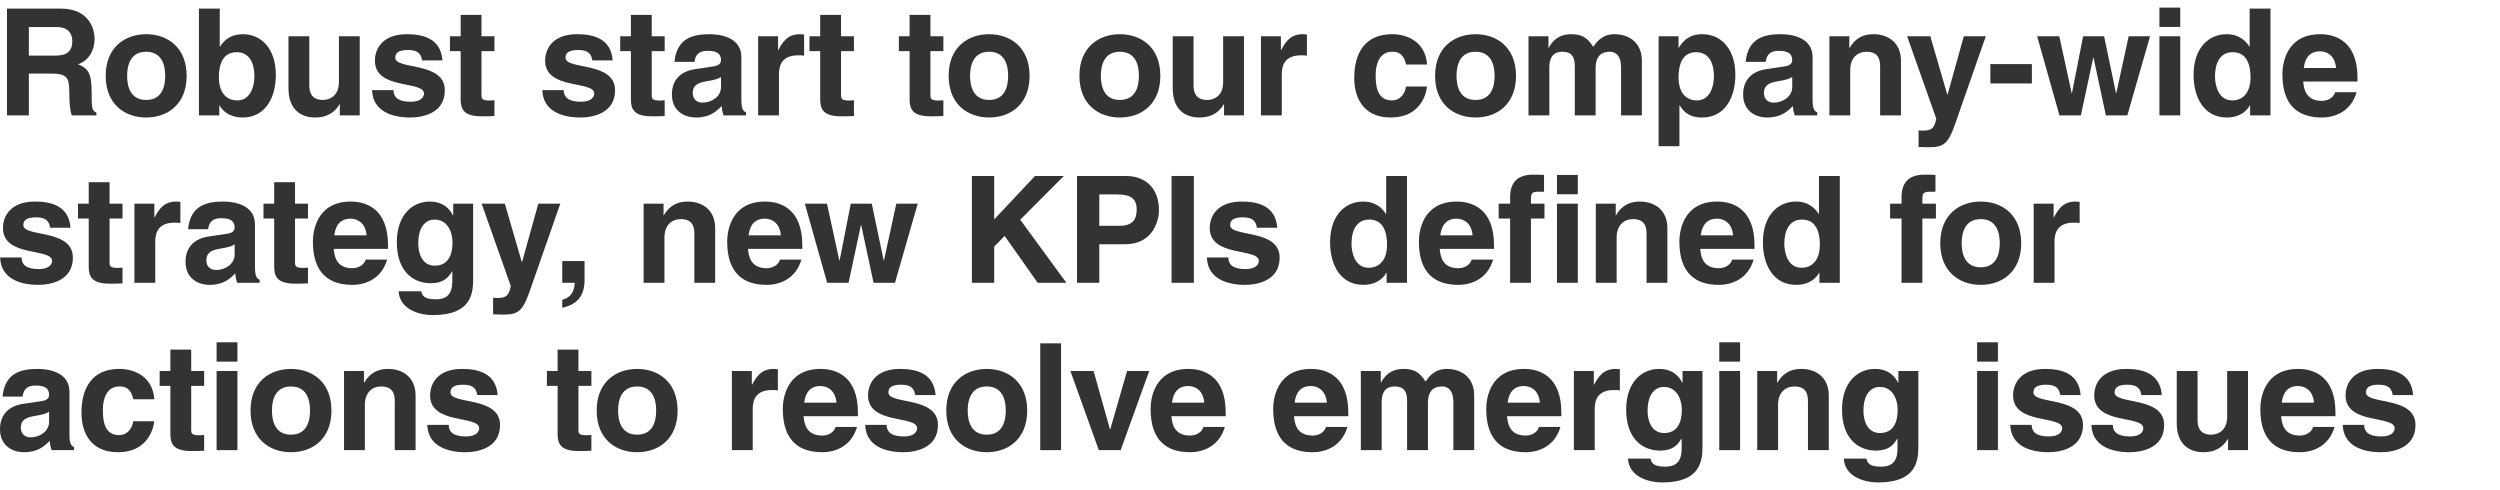 <?xml version="1.0" encoding="UTF-8"?><svg id="visual" xmlns="http://www.w3.org/2000/svg" width="500" height="98" viewBox="0 0 500 98"><rect x="483" width="17" height="98" fill="none"/><path d="M1.398,1.723h10.799c5.683,0,6.724,4.195,6.724,6.039,0,2.35-1.189,4.374-3.302,5.088,1.756.773,2.707,1.428,2.707,5.415,0,3.124,0,3.898.953,4.255v.565h-4.939c-.298-1.011-.476-2.112-.476-4.314,0-2.916-.179-4.046-3.481-4.046h-4.612v8.36H1.398V1.723ZM11.007,11.124c2.321,0,3.452-.803,3.452-2.916,0-1.13-.506-2.797-3.124-2.797h-5.564v5.712h5.236Z" fill="#333"/><path d="M29.234,23.501c-4.255,0-8.093-2.618-8.093-8.33s3.838-8.33,8.093-8.33,8.093,2.618,8.093,8.33-3.839,8.33-8.093,8.33ZM29.234,10.351c-3.213,0-3.808,2.797-3.808,4.82s.595,4.82,3.808,4.82,3.808-2.797,3.808-4.82-.595-4.82-3.808-4.82Z" fill="#333"/><path d="M43.95,9.31h.059c.655-1.011,1.904-2.469,4.582-2.469,3.481,0,6.576,2.677,6.576,8.152,0,4.344-1.964,8.509-6.665,8.509-1.725,0-3.571-.625-4.582-2.41h-.059v1.993h-4.076V1.723h4.166v7.587ZM47.342,10.44c-2.857,0-3.571,2.559-3.571,5.087,0,2.35,1.041,4.552,3.689,4.552,2.677,0,3.421-2.916,3.421-4.79,0-2.499-.893-4.849-3.54-4.849Z" fill="#333"/><path d="M71.947,23.085h-3.987v-2.232h-.06c-.952,1.696-2.618,2.648-4.82,2.648-3.124,0-5.384-1.785-5.384-5.831V7.257h4.165v9.818c0,2.44,1.428,2.916,2.707,2.916,1.369,0,3.213-.773,3.213-3.6V7.257h4.166v15.828Z" fill="#333"/><path d="M84.413,12.077c-.179-1.011-.536-2.082-2.797-2.082s-2.559.863-2.559,1.547c0,2.499,9.907.684,9.907,6.516,0,4.612-4.462,5.444-6.932,5.444-3.6,0-7.498-1.25-7.616-5.474h4.284c0,1.339.833,2.32,3.451,2.32,2.142,0,2.648-1.041,2.648-1.636,0-2.648-9.818-.655-9.818-6.575,0-2.321,1.457-5.296,6.396-5.296,3.094,0,6.784.773,7.111,5.236h-4.075Z" fill="#333"/><path d="M96.297,7.257h2.589v2.975h-2.589v8.598c0,.923.029,1.28,1.725,1.28.268,0,.566-.03.863-.06v3.154c-.655.03-1.309.06-1.964.06h-.535c-3.6,0-4.255-1.369-4.255-3.422v-9.609h-2.142v-2.975h2.142V2.973h4.166v4.284Z" fill="#333"/><path d="M118.462,12.077c-.179-1.011-.536-2.082-2.797-2.082s-2.559.863-2.559,1.547c0,2.499,9.907.684,9.907,6.516,0,4.612-4.462,5.444-6.932,5.444-3.6,0-7.498-1.25-7.616-5.474h4.284c0,1.339.833,2.32,3.451,2.32,2.142,0,2.648-1.041,2.648-1.636,0-2.648-9.818-.655-9.818-6.575,0-2.321,1.457-5.296,6.396-5.296,3.094,0,6.784.773,7.111,5.236h-4.075Z" fill="#333"/><path d="M130.345,7.257h2.589v2.975h-2.589v8.598c0,.923.029,1.28,1.725,1.28.268,0,.566-.03.863-.06v3.154c-.655.03-1.309.06-1.964.06h-.535c-3.6,0-4.255-1.369-4.255-3.422v-9.609h-2.142v-2.975h2.142V2.973h4.166v4.284Z" fill="#333"/><path d="M148.276,19.991c0,1.875.416,2.291.922,2.47v.625h-4.492c-.239-.744-.298-.982-.387-1.874-.953.982-2.291,2.291-5.117,2.291-2.38,0-4.82-1.338-4.82-4.612,0-3.094,1.963-4.671,4.612-5.058l3.748-.565c.655-.089,1.458-.357,1.458-1.25,0-1.755-1.666-1.845-2.738-1.845-2.083,0-2.439,1.28-2.558,2.202h-4.016c.475-4.85,3.838-5.534,7.08-5.534,2.232,0,6.307.684,6.307,4.582v8.569ZM144.201,15.379c-.417.327-1.101.595-2.827.863-1.547.268-2.826.655-2.826,2.38,0,1.458,1.13,1.904,1.934,1.904,1.845,0,3.72-1.19,3.72-3.124v-2.023Z" fill="#333"/><path d="M151.627,7.257h3.987v2.737h.059c.863-1.607,1.815-3.154,4.344-3.154.267,0,.535.029.803.059v4.225c-.357-.059-.803-.059-1.19-.059-3.243,0-3.838,2.023-3.838,3.779v8.241h-4.166V7.257Z" fill="#333"/><path d="M168.202,7.257h2.589v2.975h-2.589v8.598c0,.923.029,1.28,1.725,1.28.268,0,.566-.03.863-.06v3.154c-.655.03-1.309.06-1.964.06h-.535c-3.6,0-4.255-1.369-4.255-3.422v-9.609h-2.142v-2.975h2.142V2.973h4.166v4.284Z" fill="#333"/><path d="M186.084,7.257h2.589v2.975h-2.589v8.598c0,.923.029,1.28,1.725,1.28.268,0,.566-.03.863-.06v3.154c-.655.03-1.309.06-1.964.06h-.535c-3.6,0-4.255-1.369-4.255-3.422v-9.609h-2.142v-2.975h2.142V2.973h4.166v4.284Z" fill="#333"/><path d="M197.823,23.501c-4.255,0-8.093-2.618-8.093-8.33s3.838-8.33,8.093-8.33,8.093,2.618,8.093,8.33-3.839,8.33-8.093,8.33ZM197.823,10.351c-3.213,0-3.808,2.797-3.808,4.82s.595,4.82,3.808,4.82,3.808-2.797,3.808-4.82-.595-4.82-3.808-4.82Z" fill="#333"/><path d="M223.976,23.501c-4.255,0-8.093-2.618-8.093-8.33s3.838-8.33,8.093-8.33,8.093,2.618,8.093,8.33-3.839,8.33-8.093,8.33ZM223.976,10.351c-3.213,0-3.808,2.797-3.808,4.82s.595,4.82,3.808,4.82,3.808-2.797,3.808-4.82-.595-4.82-3.808-4.82Z" fill="#333"/><path d="M248.796,23.085h-3.987v-2.232h-.06c-.952,1.696-2.618,2.648-4.82,2.648-3.124,0-5.384-1.785-5.384-5.831V7.257h4.165v9.818c0,2.44,1.428,2.916,2.707,2.916,1.369,0,3.213-.773,3.213-3.6V7.257h4.166v15.828Z" fill="#333"/><path d="M252.193,7.257h3.987v2.737h.059c.863-1.607,1.815-3.154,4.344-3.154.267,0,.535.029.803.059v4.225c-.357-.059-.803-.059-1.19-.059-3.244,0-3.838,2.023-3.838,3.779v8.241h-4.166V7.257Z" fill="#333"/><path d="M285.396,17.313c-.148,1.636-1.428,6.188-7.23,6.188-5.95,0-7.319-4.552-7.319-7.884,0-5.117,2.231-8.777,7.587-8.777,2.499,0,6.605,1.13,6.992,6.069h-4.226c-.178-1.011-.773-2.559-2.558-2.559h-.208c-2.618,0-3.302,2.618-3.302,4.582,0,1.726.059,5.147,3.213,5.147,2.112,0,2.826-2.023,2.826-2.767h4.225Z" fill="#333"/><path d="M295.111,23.501c-4.255,0-8.093-2.618-8.093-8.33s3.838-8.33,8.093-8.33,8.093,2.618,8.093,8.33-3.839,8.33-8.093,8.33ZM295.111,10.351c-3.213,0-3.808,2.797-3.808,4.82s.595,4.82,3.808,4.82,3.808-2.797,3.808-4.82-.595-4.82-3.808-4.82Z" fill="#333"/><path d="M328.374,23.085h-4.165v-9.61c0-2.35-1.042-3.124-2.262-3.124-2.083,0-2.826,1.368-2.826,3.243v9.491h-4.166v-9.521c0-1.339,0-3.213-2.499-3.213-1.963,0-2.588,1.368-2.588,3.094v9.639h-4.166V7.257h3.987v2.32h.059c.536-1.041,1.696-2.737,4.493-2.737,2.291,0,3.332.833,4.403,2.529.535-.773,1.696-2.529,4.225-2.529,3.094,0,5.504,1.815,5.504,5.296v10.948Z" fill="#333"/><path d="M335.708,9.548h.06c.773-1.25,1.934-2.707,4.73-2.707,3.481,0,6.576,2.677,6.576,8.152,0,4.344-1.964,8.509-6.665,8.509-2.916,0-3.957-1.577-4.462-2.439h-.06v8.182h-4.166V7.257h3.987v2.291ZM339.368,20.08c2.677,0,3.421-2.916,3.421-4.79,0-2.499-.893-4.849-3.54-4.849-2.857,0-3.541,2.559-3.541,5.087,0,2.35,1.011,4.552,3.66,4.552Z" fill="#333"/><path d="M362.518,19.991c0,1.875.416,2.291.922,2.47v.625h-4.492c-.239-.744-.298-.982-.387-1.874-.953.982-2.291,2.291-5.117,2.291-2.38,0-4.82-1.338-4.82-4.612,0-3.094,1.963-4.671,4.612-5.058l3.748-.565c.655-.089,1.458-.357,1.458-1.25,0-1.755-1.666-1.845-2.738-1.845-2.083,0-2.439,1.28-2.558,2.202h-4.016c.475-4.85,3.838-5.534,7.08-5.534,2.232,0,6.307.684,6.307,4.582v8.569ZM358.443,15.379c-.417.327-1.101.595-2.827.863-1.547.268-2.826.655-2.826,2.38,0,1.458,1.13,1.904,1.934,1.904,1.845,0,3.72-1.19,3.72-3.124v-2.023Z" fill="#333"/><path d="M380.191,23.085h-4.165v-9.61c0-1.16-.06-3.124-2.707-3.124-1.845,0-3.273,1.25-3.273,3.659v9.074h-4.166V7.257h3.987v2.32h.06c.565-.952,1.755-2.737,4.76-2.737,3.094,0,5.504,1.815,5.504,5.296v10.948Z" fill="#333"/><path d="M391.718,22.817c-1.964,5.861-2.499,6.634-6.129,6.634-.566,0-1.28-.03-1.875-.059v-3.332c.179.03.446.06.803.06,1.517,0,2.35-.209,2.737-2.38l-5.831-16.483h4.641l3.392,11.663h.06l3.243-11.663h4.403l-5.444,15.56Z" fill="#333"/><path d="M406.374,16.688h-8.301v-3.868h8.301v3.868Z" fill="#333"/><path d="M425.46,23.085h-4.284l-2.47-11.543h-.059l-2.47,11.543h-4.284l-4.462-15.828h4.433l2.47,11.365h.059l2.232-11.365h4.195l2.379,11.365h.06l2.47-11.365h4.284l-4.552,15.828Z" fill="#333"/><path d="M436.049,5.383h-4.166V1.515h4.166v3.868ZM436.049,7.257v15.828h-4.166V7.257h4.166Z" fill="#333"/><path d="M454.097,23.085h-4.076v-1.993h-.06c-1.011,1.785-2.856,2.41-4.581,2.41-4.701,0-6.665-4.165-6.665-8.509,0-5.474,3.094-8.152,6.576-8.152,2.677,0,3.927,1.458,4.581,2.469h.06V1.723h4.166v21.362ZM446.421,20.08c2.647,0,3.689-2.202,3.689-4.552,0-2.529-.714-5.087-3.571-5.087-2.647,0-3.54,2.35-3.54,4.849,0,1.875.743,4.79,3.421,4.79Z" fill="#333"/><path d="M471.32,18.443c-1.101,3.808-4.254,5.058-6.961,5.058-4.463,0-7.885-2.142-7.885-8.657,0-1.904.654-8.003,7.587-8.003,3.124,0,7.438,1.488,7.438,8.717v.744h-10.86c.12,1.19.357,3.868,3.72,3.868,1.16,0,2.35-.595,2.677-1.726h4.284ZM467.215,13.594c-.238-2.559-1.875-3.332-3.213-3.332-1.964,0-3.005,1.25-3.243,3.332h6.456Z" fill="#333"/><path d="M10.026,45.548c-.179-1.011-.536-2.082-2.797-2.082s-2.559.863-2.559,1.547c0,2.499,9.907.684,9.907,6.516,0,4.612-4.462,5.444-6.932,5.444-3.6,0-7.498-1.25-7.616-5.474h4.284c0,1.339.833,2.32,3.451,2.32,2.142,0,2.648-1.041,2.648-1.636,0-2.648-9.818-.655-9.818-6.575,0-2.321,1.457-5.296,6.396-5.296,3.094,0,6.784.773,7.111,5.236h-4.075Z" fill="#333"/><path d="M21.91,40.729h2.589v2.975h-2.589v8.598c0,.923.029,1.28,1.725,1.28.268,0,.566-.03.863-.06v3.154c-.655.03-1.309.06-1.964.06h-.535c-3.6,0-4.255-1.369-4.255-3.422v-9.609h-2.142v-2.975h2.142v-4.284h4.166v4.284Z" fill="#333"/><path d="M26.884,40.729h3.987v2.737h.059c.863-1.607,1.815-3.154,4.344-3.154.267,0,.535.029.803.059v4.225c-.357-.059-.803-.059-1.19-.059-3.243,0-3.838,2.023-3.838,3.779v8.241h-4.166v-15.828Z" fill="#333"/><path d="M51.001,53.462c0,1.875.416,2.291.922,2.47v.625h-4.492c-.239-.744-.298-.982-.387-1.874-.953.982-2.291,2.291-5.117,2.291-2.38,0-4.82-1.338-4.82-4.612,0-3.094,1.963-4.671,4.612-5.058l3.748-.565c.655-.089,1.458-.357,1.458-1.25,0-1.755-1.666-1.845-2.738-1.845-2.083,0-2.439,1.28-2.558,2.202h-4.016c.475-4.85,3.838-5.534,7.08-5.534,2.232,0,6.307.684,6.307,4.582v8.569ZM46.925,48.851c-.417.327-1.101.595-2.827.863-1.547.268-2.826.655-2.826,2.38,0,1.458,1.13,1.904,1.934,1.904,1.845,0,3.72-1.19,3.72-3.124v-2.023Z" fill="#333"/><path d="M59.005,40.729h2.589v2.975h-2.589v8.598c0,.923.029,1.28,1.725,1.28.268,0,.566-.03.863-.06v3.154c-.655.03-1.309.06-1.964.06h-.535c-3.6,0-4.255-1.369-4.255-3.422v-9.609h-2.142v-2.975h2.142v-4.284h4.166v4.284Z" fill="#333"/><path d="M77.424,51.915c-1.101,3.808-4.254,5.058-6.962,5.058-4.462,0-7.884-2.142-7.884-8.657,0-1.904.654-8.003,7.587-8.003,3.124,0,7.438,1.488,7.438,8.717v.744h-10.86c.12,1.19.357,3.868,3.719,3.868,1.161,0,2.351-.595,2.678-1.726h4.284ZM73.319,47.066c-.238-2.559-1.875-3.332-3.213-3.332-1.964,0-3.005,1.25-3.243,3.332h6.456Z" fill="#333"/><path d="M94.63,40.729v14.995c0,2.737-.208,7.289-8.003,7.289-3.272,0-6.724-1.398-6.903-4.76h4.523c.178.803.506,1.607,2.916,1.607,2.231,0,3.302-1.071,3.302-3.63v-1.904l-.06-.059c-.684,1.22-1.725,2.38-4.225,2.38-3.808,0-6.813-2.648-6.813-8.182,0-5.474,3.094-8.152,6.575-8.152,2.946,0,4.136,1.725,4.642,2.767h.059v-2.35h3.987ZM86.955,53.135c2.826,0,3.54-2.41,3.54-4.582,0-2.559-1.25-4.641-3.571-4.641-1.547,0-3.272,1.13-3.272,4.82,0,2.023.833,4.403,3.302,4.403Z" fill="#333"/><path d="M106.62,56.289c-1.964,5.861-2.499,6.634-6.129,6.634-.566,0-1.28-.03-1.875-.059v-3.332c.179.03.446.06.803.06,1.517,0,2.35-.209,2.737-2.38l-5.831-16.483h4.641l3.392,11.663h.06l3.243-11.663h4.403l-5.444,15.56Z" fill="#333"/><path d="M116.913,55.961c0,3.659-1.904,4.998-4.434,5.594h-.029v-1.577c1.13-.386,2.35-.922,2.499-3.421h-2.499v-4.344h4.463v3.749Z" fill="#333"/><path d="M143.034,56.557h-4.165v-9.61c0-1.16-.06-3.124-2.707-3.124-1.845,0-3.273,1.25-3.273,3.659v9.074h-4.166v-15.828h3.987v2.32h.06c.565-.952,1.755-2.737,4.76-2.737,3.094,0,5.504,1.815,5.504,5.296v10.948Z" fill="#333"/><path d="M160.282,51.915c-1.101,3.808-4.254,5.058-6.962,5.058-4.462,0-7.884-2.142-7.884-8.657,0-1.904.654-8.003,7.587-8.003,3.124,0,7.438,1.488,7.438,8.717v.744h-10.86c.12,1.19.357,3.868,3.719,3.868,1.161,0,2.351-.595,2.678-1.726h4.284ZM156.177,47.066c-.238-2.559-1.875-3.332-3.213-3.332-1.964,0-3.005,1.25-3.243,3.332h6.456Z" fill="#333"/><path d="M178.996,56.557h-4.284l-2.47-11.543h-.059l-2.47,11.543h-4.284l-4.463-15.828h4.433l2.47,11.365h.059l2.232-11.365h4.195l2.379,11.365h.06l2.47-11.365h4.284l-4.552,15.828Z" fill="#333"/><path d="M198.842,56.557h-4.462v-21.362h4.462v8.687l8.153-8.687h5.771l-8.717,8.747,9.223,12.615h-5.742l-6.605-9.372-2.083,2.142v7.23Z" fill="#333"/><path d="M219.862,56.557h-4.462v-21.362h9.758c4.135,0,6.634,2.648,6.634,6.843,0,1.934-1.071,6.813-6.813,6.813h-5.117v7.706ZM223.997,45.162c3.333,0,3.333-2.38,3.333-3.332,0-2.082-1.161-2.946-3.928-2.946h-3.54v6.278h4.135Z" fill="#333"/><path d="M238.773,56.557h-4.463v-21.362h4.463v21.362Z" fill="#333"/><path d="M251.379,45.548c-.179-1.011-.536-2.082-2.797-2.082s-2.559.863-2.559,1.547c0,2.499,9.907.684,9.907,6.516,0,4.612-4.462,5.444-6.932,5.444-3.6,0-7.498-1.25-7.616-5.474h4.284c0,1.339.833,2.32,3.451,2.32,2.142,0,2.648-1.041,2.648-1.636,0-2.648-9.818-.655-9.818-6.575,0-2.321,1.457-5.296,6.396-5.296,3.094,0,6.784.773,7.111,5.236h-4.075Z" fill="#333"/><path d="M281.399,56.557h-4.076v-1.993h-.06c-1.011,1.785-2.856,2.41-4.581,2.41-4.701,0-6.665-4.165-6.665-8.509,0-5.474,3.094-8.152,6.576-8.152,2.677,0,3.927,1.458,4.581,2.469h.06v-7.587h4.166v21.362ZM273.723,53.552c2.647,0,3.689-2.202,3.689-4.552,0-2.529-.714-5.087-3.571-5.087-2.647,0-3.54,2.35-3.54,4.849,0,1.875.743,4.79,3.421,4.79Z" fill="#333"/><path d="M298.623,51.915c-1.101,3.808-4.254,5.058-6.961,5.058-4.463,0-7.885-2.142-7.885-8.657,0-1.904.654-8.003,7.587-8.003,3.124,0,7.438,1.488,7.438,8.717v.744h-10.86c.12,1.19.357,3.868,3.72,3.868,1.16,0,2.35-.595,2.677-1.726h4.284ZM294.517,47.066c-.238-2.559-1.875-3.332-3.213-3.332-1.964,0-3.005,1.25-3.243,3.332h6.456Z" fill="#333"/><path d="M306.189,56.557h-4.165v-12.853h-2.291v-2.975h2.291v-1.279c0-3.273,1.785-4.523,4.641-4.523,1.22,0,1.785.03,2.143.06v3.362h-1.161c-1.428,0-1.458.446-1.458,1.755v.625h2.707v2.975h-2.707v12.853ZM315.561,38.854h-4.166v-3.868h4.166v3.868ZM315.561,40.729v15.828h-4.166v-15.828h4.166Z" fill="#333"/><path d="M333.475,56.557h-4.165v-9.61c0-1.16-.06-3.124-2.707-3.124-1.845,0-3.273,1.25-3.273,3.659v9.074h-4.166v-15.828h3.987v2.32h.06c.565-.952,1.755-2.737,4.76-2.737,3.094,0,5.504,1.815,5.504,5.296v10.948Z" fill="#333"/><path d="M350.723,51.915c-1.101,3.808-4.254,5.058-6.962,5.058-4.462,0-7.884-2.142-7.884-8.657,0-1.904.654-8.003,7.587-8.003,3.124,0,7.438,1.488,7.438,8.717v.744h-10.86c.12,1.19.357,3.868,3.719,3.868,1.161,0,2.351-.595,2.678-1.726h4.284ZM346.617,47.066c-.238-2.559-1.875-3.332-3.213-3.332-1.964,0-3.005,1.25-3.243,3.332h6.456Z" fill="#333"/><path d="M367.961,56.557h-4.076v-1.993h-.06c-1.011,1.785-2.856,2.41-4.581,2.41-4.701,0-6.665-4.165-6.665-8.509,0-5.474,3.094-8.152,6.576-8.152,2.677,0,3.927,1.458,4.581,2.469h.06v-7.587h4.166v21.362ZM360.285,53.552c2.647,0,3.689-2.202,3.689-4.552,0-2.529-.714-5.087-3.571-5.087-2.647,0-3.54,2.35-3.54,4.849,0,1.875.743,4.79,3.421,4.79Z" fill="#333"/><path d="M384.474,56.557h-4.165v-12.853h-2.291v-2.975h2.291v-1.279c0-3.273,1.785-4.523,4.641-4.523,1.22,0,1.785.03,2.143.06v3.362h-1.161c-1.428,0-1.458.446-1.458,1.755v.625h2.707v2.975h-2.707v12.853Z" fill="#333"/><path d="M396.146,56.973c-4.255,0-8.093-2.618-8.093-8.33s3.838-8.33,8.093-8.33,8.093,2.618,8.093,8.33-3.839,8.33-8.093,8.33ZM396.146,43.823c-3.213,0-3.808,2.797-3.808,4.82s.595,4.82,3.808,4.82,3.808-2.797,3.808-4.82-.595-4.82-3.808-4.82Z" fill="#333"/><path d="M406.738,40.729h3.987v2.737h.059c.863-1.607,1.815-3.154,4.344-3.154.267,0,.535.029.803.059v4.225c-.357-.059-.803-.059-1.19-.059-3.244,0-3.838,2.023-3.838,3.779v8.241h-4.166v-15.828Z" fill="#333"/><path d="M13.893,86.934c0,1.875.416,2.291.922,2.47v.625h-4.492c-.239-.744-.298-.982-.387-1.874-.953.982-2.291,2.291-5.117,2.291-2.38,0-4.82-1.338-4.82-4.612,0-3.094,1.963-4.671,4.612-5.058l3.748-.565c.655-.089,1.458-.357,1.458-1.25,0-1.755-1.666-1.845-2.738-1.845-2.083,0-2.439,1.28-2.558,2.202H.506c.475-4.85,3.838-5.534,7.08-5.534,2.232,0,6.307.684,6.307,4.582v8.569ZM9.818,82.323c-.417.327-1.101.595-2.827.863-1.547.268-2.826.655-2.826,2.38,0,1.458,1.13,1.904,1.934,1.904,1.845,0,3.72-1.19,3.72-3.124v-2.023Z" fill="#333"/><path d="M30.841,84.257c-.148,1.636-1.428,6.188-7.23,6.188-5.95,0-7.319-4.552-7.319-7.884,0-5.117,2.231-8.777,7.587-8.777,2.499,0,6.605,1.13,6.992,6.069h-4.226c-.178-1.011-.773-2.559-2.558-2.559h-.208c-2.618,0-3.302,2.618-3.302,4.582,0,1.726.059,5.147,3.213,5.147,2.112,0,2.826-2.023,2.826-2.767h4.225Z" fill="#333"/><path d="M38.24,74.201h2.589v2.975h-2.589v8.598c0,.922.029,1.28,1.725,1.28.268,0,.566-.03.863-.06v3.154c-.655.03-1.309.06-1.964.06h-.535c-3.6,0-4.255-1.369-4.255-3.422v-9.61h-2.142v-2.975h2.142v-4.284h4.166v4.284Z" fill="#333"/><path d="M47.485,72.327h-4.166v-3.868h4.166v3.868ZM47.485,74.201v15.828h-4.166v-15.828h4.166Z" fill="#333"/><path d="M58.199,90.445c-4.255,0-8.093-2.618-8.093-8.33s3.838-8.33,8.093-8.33,8.093,2.618,8.093,8.33-3.839,8.33-8.093,8.33ZM58.199,77.295c-3.213,0-3.808,2.797-3.808,4.82s.595,4.82,3.808,4.82,3.808-2.797,3.808-4.82-.595-4.82-3.808-4.82Z" fill="#333"/><path d="M83.116,90.029h-4.165v-9.61c0-1.16-.06-3.124-2.707-3.124-1.845,0-3.273,1.25-3.273,3.659v9.074h-4.166v-15.828h3.987v2.32h.06c.565-.952,1.755-2.737,4.76-2.737,3.094,0,5.504,1.815,5.504,5.295v10.949Z" fill="#333"/><path d="M95.455,79.02c-.179-1.011-.536-2.082-2.797-2.082s-2.559.863-2.559,1.547c0,2.499,9.907.684,9.907,6.516,0,4.612-4.462,5.444-6.932,5.444-3.6,0-7.498-1.25-7.616-5.474h4.284c0,1.339.833,2.32,3.451,2.32,2.142,0,2.648-1.041,2.648-1.636,0-2.648-9.818-.655-9.818-6.576,0-2.32,1.457-5.295,6.396-5.295,3.094,0,6.784.773,7.111,5.236h-4.075Z" fill="#333"/><path d="M115.686,74.201h2.589v2.975h-2.589v8.598c0,.922.029,1.28,1.725,1.28.268,0,.566-.03.863-.06v3.154c-.655.03-1.309.06-1.964.06h-.535c-3.6,0-4.255-1.369-4.255-3.422v-9.61h-2.142v-2.975h2.142v-4.284h4.166v4.284Z" fill="#333"/><path d="M127.427,90.445c-4.255,0-8.093-2.618-8.093-8.33s3.838-8.33,8.093-8.33,8.093,2.618,8.093,8.33-3.839,8.33-8.093,8.33ZM127.427,77.295c-3.213,0-3.808,2.797-3.808,4.82s.595,4.82,3.808,4.82,3.808-2.797,3.808-4.82-.595-4.82-3.808-4.82Z" fill="#333"/><path d="M146.379,74.201h3.987v2.737h.059c.863-1.607,1.815-3.154,4.344-3.154.267,0,.535.029.803.059v4.225c-.357-.059-.803-.059-1.19-.059-3.243,0-3.838,2.023-3.838,3.779v8.241h-4.166v-15.828Z" fill="#333"/><path d="M171.404,85.387c-1.101,3.808-4.254,5.058-6.961,5.058-4.463,0-7.885-2.142-7.885-8.657,0-1.904.654-8.003,7.587-8.003,3.124,0,7.438,1.487,7.438,8.717v.744h-10.86c.12,1.19.357,3.868,3.72,3.868,1.16,0,2.35-.595,2.677-1.726h4.284ZM167.298,80.538c-.238-2.559-1.875-3.332-3.213-3.332-1.964,0-3.005,1.25-3.243,3.332h6.456Z" fill="#333"/><path d="M183.04,79.02c-.179-1.011-.536-2.082-2.797-2.082s-2.559.863-2.559,1.547c0,2.499,9.907.684,9.907,6.516,0,4.612-4.462,5.444-6.932,5.444-3.6,0-7.498-1.25-7.616-5.474h4.284c0,1.339.833,2.32,3.451,2.32,2.142,0,2.648-1.041,2.648-1.636,0-2.648-9.818-.655-9.818-6.576,0-2.32,1.457-5.295,6.396-5.295,3.094,0,6.784.773,7.111,5.236h-4.075Z" fill="#333"/><path d="M197.348,90.445c-4.255,0-8.093-2.618-8.093-8.33s3.838-8.33,8.093-8.33,8.093,2.618,8.093,8.33-3.839,8.33-8.093,8.33ZM197.348,77.295c-3.213,0-3.808,2.797-3.808,4.82s.595,4.82,3.808,4.82,3.808-2.797,3.808-4.82-.595-4.82-3.808-4.82Z" fill="#333"/><path d="M212.21,90.029h-4.166v-21.362h4.166v21.362Z" fill="#333"/><path d="M224.134,90.029h-4.373l-5.683-15.828h4.641l3.273,11.663h.059l3.362-11.663h4.433l-5.712,15.828Z" fill="#333"/><path d="M244.964,85.387c-1.101,3.808-4.254,5.058-6.961,5.058-4.463,0-7.885-2.142-7.885-8.657,0-1.904.654-8.003,7.587-8.003,3.124,0,7.438,1.487,7.438,8.717v.744h-10.86c.12,1.19.357,3.868,3.72,3.868,1.16,0,2.35-.595,2.677-1.726h4.284ZM240.858,80.538c-.238-2.559-1.875-3.332-3.213-3.332-1.964,0-3.005,1.25-3.243,3.332h6.456Z" fill="#333"/><path d="M269.481,85.387c-1.101,3.808-4.254,5.058-6.961,5.058-4.463,0-7.885-2.142-7.885-8.657,0-1.904.654-8.003,7.587-8.003,3.124,0,7.438,1.487,7.438,8.717v.744h-10.86c.12,1.19.357,3.868,3.72,3.868,1.16,0,2.35-.595,2.677-1.726h4.284ZM265.375,80.538c-.238-2.559-1.875-3.332-3.213-3.332-1.964,0-3.005,1.25-3.243,3.332h6.456Z" fill="#333"/><path d="M294.838,90.029h-4.165v-9.61c0-2.35-1.042-3.124-2.262-3.124-2.083,0-2.826,1.368-2.826,3.243v9.491h-4.166v-9.521c0-1.339,0-3.213-2.499-3.213-1.963,0-2.588,1.368-2.588,3.094v9.639h-4.166v-15.828h3.987v2.32h.059c.536-1.041,1.696-2.737,4.493-2.737,2.291,0,3.332.833,4.403,2.529.535-.773,1.696-2.529,4.225-2.529,3.094,0,5.504,1.815,5.504,5.295v10.949Z" fill="#333"/><path d="M312.089,85.387c-1.101,3.808-4.254,5.058-6.962,5.058-4.462,0-7.884-2.142-7.884-8.657,0-1.904.654-8.003,7.587-8.003,3.124,0,7.438,1.487,7.438,8.717v.744h-10.86c.12,1.19.357,3.868,3.719,3.868,1.161,0,2.351-.595,2.678-1.726h4.284ZM307.983,80.538c-.238-2.559-1.875-3.332-3.213-3.332-1.964,0-3.005,1.25-3.243,3.332h6.456Z" fill="#333"/><path d="M314.777,74.201h3.987v2.737h.059c.863-1.607,1.815-3.154,4.344-3.154.267,0,.535.029.803.059v4.225c-.357-.059-.803-.059-1.19-.059-3.244,0-3.838,2.023-3.838,3.779v8.241h-4.166v-15.828Z" fill="#333"/><path d="M340.496,74.201v14.995c0,2.737-.208,7.289-8.003,7.289-3.272,0-6.724-1.398-6.903-4.76h4.523c.178.803.506,1.607,2.916,1.607,2.231,0,3.302-1.071,3.302-3.63v-1.904l-.06-.059c-.684,1.22-1.725,2.38-4.225,2.38-3.808,0-6.813-2.648-6.813-8.182,0-5.475,3.094-8.152,6.575-8.152,2.946,0,4.136,1.725,4.642,2.767h.059v-2.35h3.987ZM332.821,86.607c2.826,0,3.54-2.41,3.54-4.582,0-2.559-1.25-4.641-3.571-4.641-1.547,0-3.272,1.13-3.272,4.82,0,2.023.833,4.403,3.302,4.403Z" fill="#333"/><path d="M348.019,72.327h-4.166v-3.868h4.166v3.868ZM348.019,74.201v15.828h-4.166v-15.828h4.166Z" fill="#333"/><path d="M365.757,90.029h-4.165v-9.61c0-1.16-.06-3.124-2.707-3.124-1.845,0-3.273,1.25-3.273,3.659v9.074h-4.166v-15.828h3.987v2.32h.06c.565-.952,1.755-2.737,4.76-2.737,3.094,0,5.504,1.815,5.504,5.295v10.949Z" fill="#333"/><path d="M383.667,74.201v14.995c0,2.737-.208,7.289-8.003,7.289-3.272,0-6.724-1.398-6.903-4.76h4.523c.178.803.506,1.607,2.916,1.607,2.231,0,3.302-1.071,3.302-3.63v-1.904l-.06-.059c-.684,1.22-1.725,2.38-4.225,2.38-3.808,0-6.813-2.648-6.813-8.182,0-5.475,3.094-8.152,6.575-8.152,2.946,0,4.136,1.725,4.642,2.767h.059v-2.35h3.987ZM375.992,86.607c2.826,0,3.54-2.41,3.54-4.582,0-2.559-1.25-4.641-3.571-4.641-1.547,0-3.272,1.13-3.272,4.82,0,2.023.833,4.403,3.302,4.403Z" fill="#333"/><path d="M399.586,72.327h-4.166v-3.868h4.166v3.868ZM399.586,74.201v15.828h-4.166v-15.828h4.166Z" fill="#333"/><path d="M412.049,79.02c-.179-1.011-.536-2.082-2.797-2.082s-2.559.863-2.559,1.547c0,2.499,9.907.684,9.907,6.516,0,4.612-4.462,5.444-6.932,5.444-3.6,0-7.498-1.25-7.616-5.474h4.284c0,1.339.833,2.32,3.451,2.32,2.142,0,2.648-1.041,2.648-1.636,0-2.648-9.818-.655-9.818-6.576,0-2.32,1.457-5.295,6.396-5.295,3.094,0,6.784.773,7.111,5.236h-4.075Z" fill="#333"/><path d="M428.279,79.02c-.179-1.011-.536-2.082-2.797-2.082s-2.559.863-2.559,1.547c0,2.499,9.907.684,9.907,6.516,0,4.612-4.462,5.444-6.932,5.444-3.6,0-7.498-1.25-7.616-5.474h4.284c0,1.339.833,2.32,3.451,2.32,2.142,0,2.648-1.041,2.648-1.636,0-2.648-9.818-.655-9.818-6.576,0-2.32,1.457-5.295,6.396-5.295,3.094,0,6.784.773,7.111,5.236h-4.075Z" fill="#333"/><path d="M449.599,90.029h-3.987v-2.232h-.06c-.952,1.696-2.618,2.648-4.82,2.648-3.124,0-5.384-1.785-5.384-5.831v-10.413h4.165v9.818c0,2.44,1.428,2.916,2.707,2.916,1.369,0,3.213-.773,3.213-3.6v-9.134h4.166v15.828Z" fill="#333"/><path d="M466.909,85.387c-1.101,3.808-4.254,5.058-6.961,5.058-4.463,0-7.885-2.142-7.885-8.657,0-1.904.654-8.003,7.587-8.003,3.124,0,7.438,1.487,7.438,8.717v.744h-10.86c.12,1.19.357,3.868,3.72,3.868,1.16,0,2.35-.595,2.677-1.726h4.284ZM462.804,80.538c-.238-2.559-1.875-3.332-3.213-3.332-1.964,0-3.005,1.25-3.243,3.332h6.456Z" fill="#333"/><path d="M478.546,79.02c-.179-1.011-.536-2.082-2.797-2.082s-2.559.863-2.559,1.547c0,2.499,9.907.684,9.907,6.516,0,4.612-4.462,5.444-6.932,5.444-3.6,0-7.498-1.25-7.616-5.474h4.284c0,1.339.833,2.32,3.451,2.32,2.142,0,2.648-1.041,2.648-1.636,0-2.648-9.818-.655-9.818-6.576,0-2.32,1.457-5.295,6.396-5.295,3.094,0,6.784.773,7.111,5.236h-4.075Z" fill="#333"/></svg>